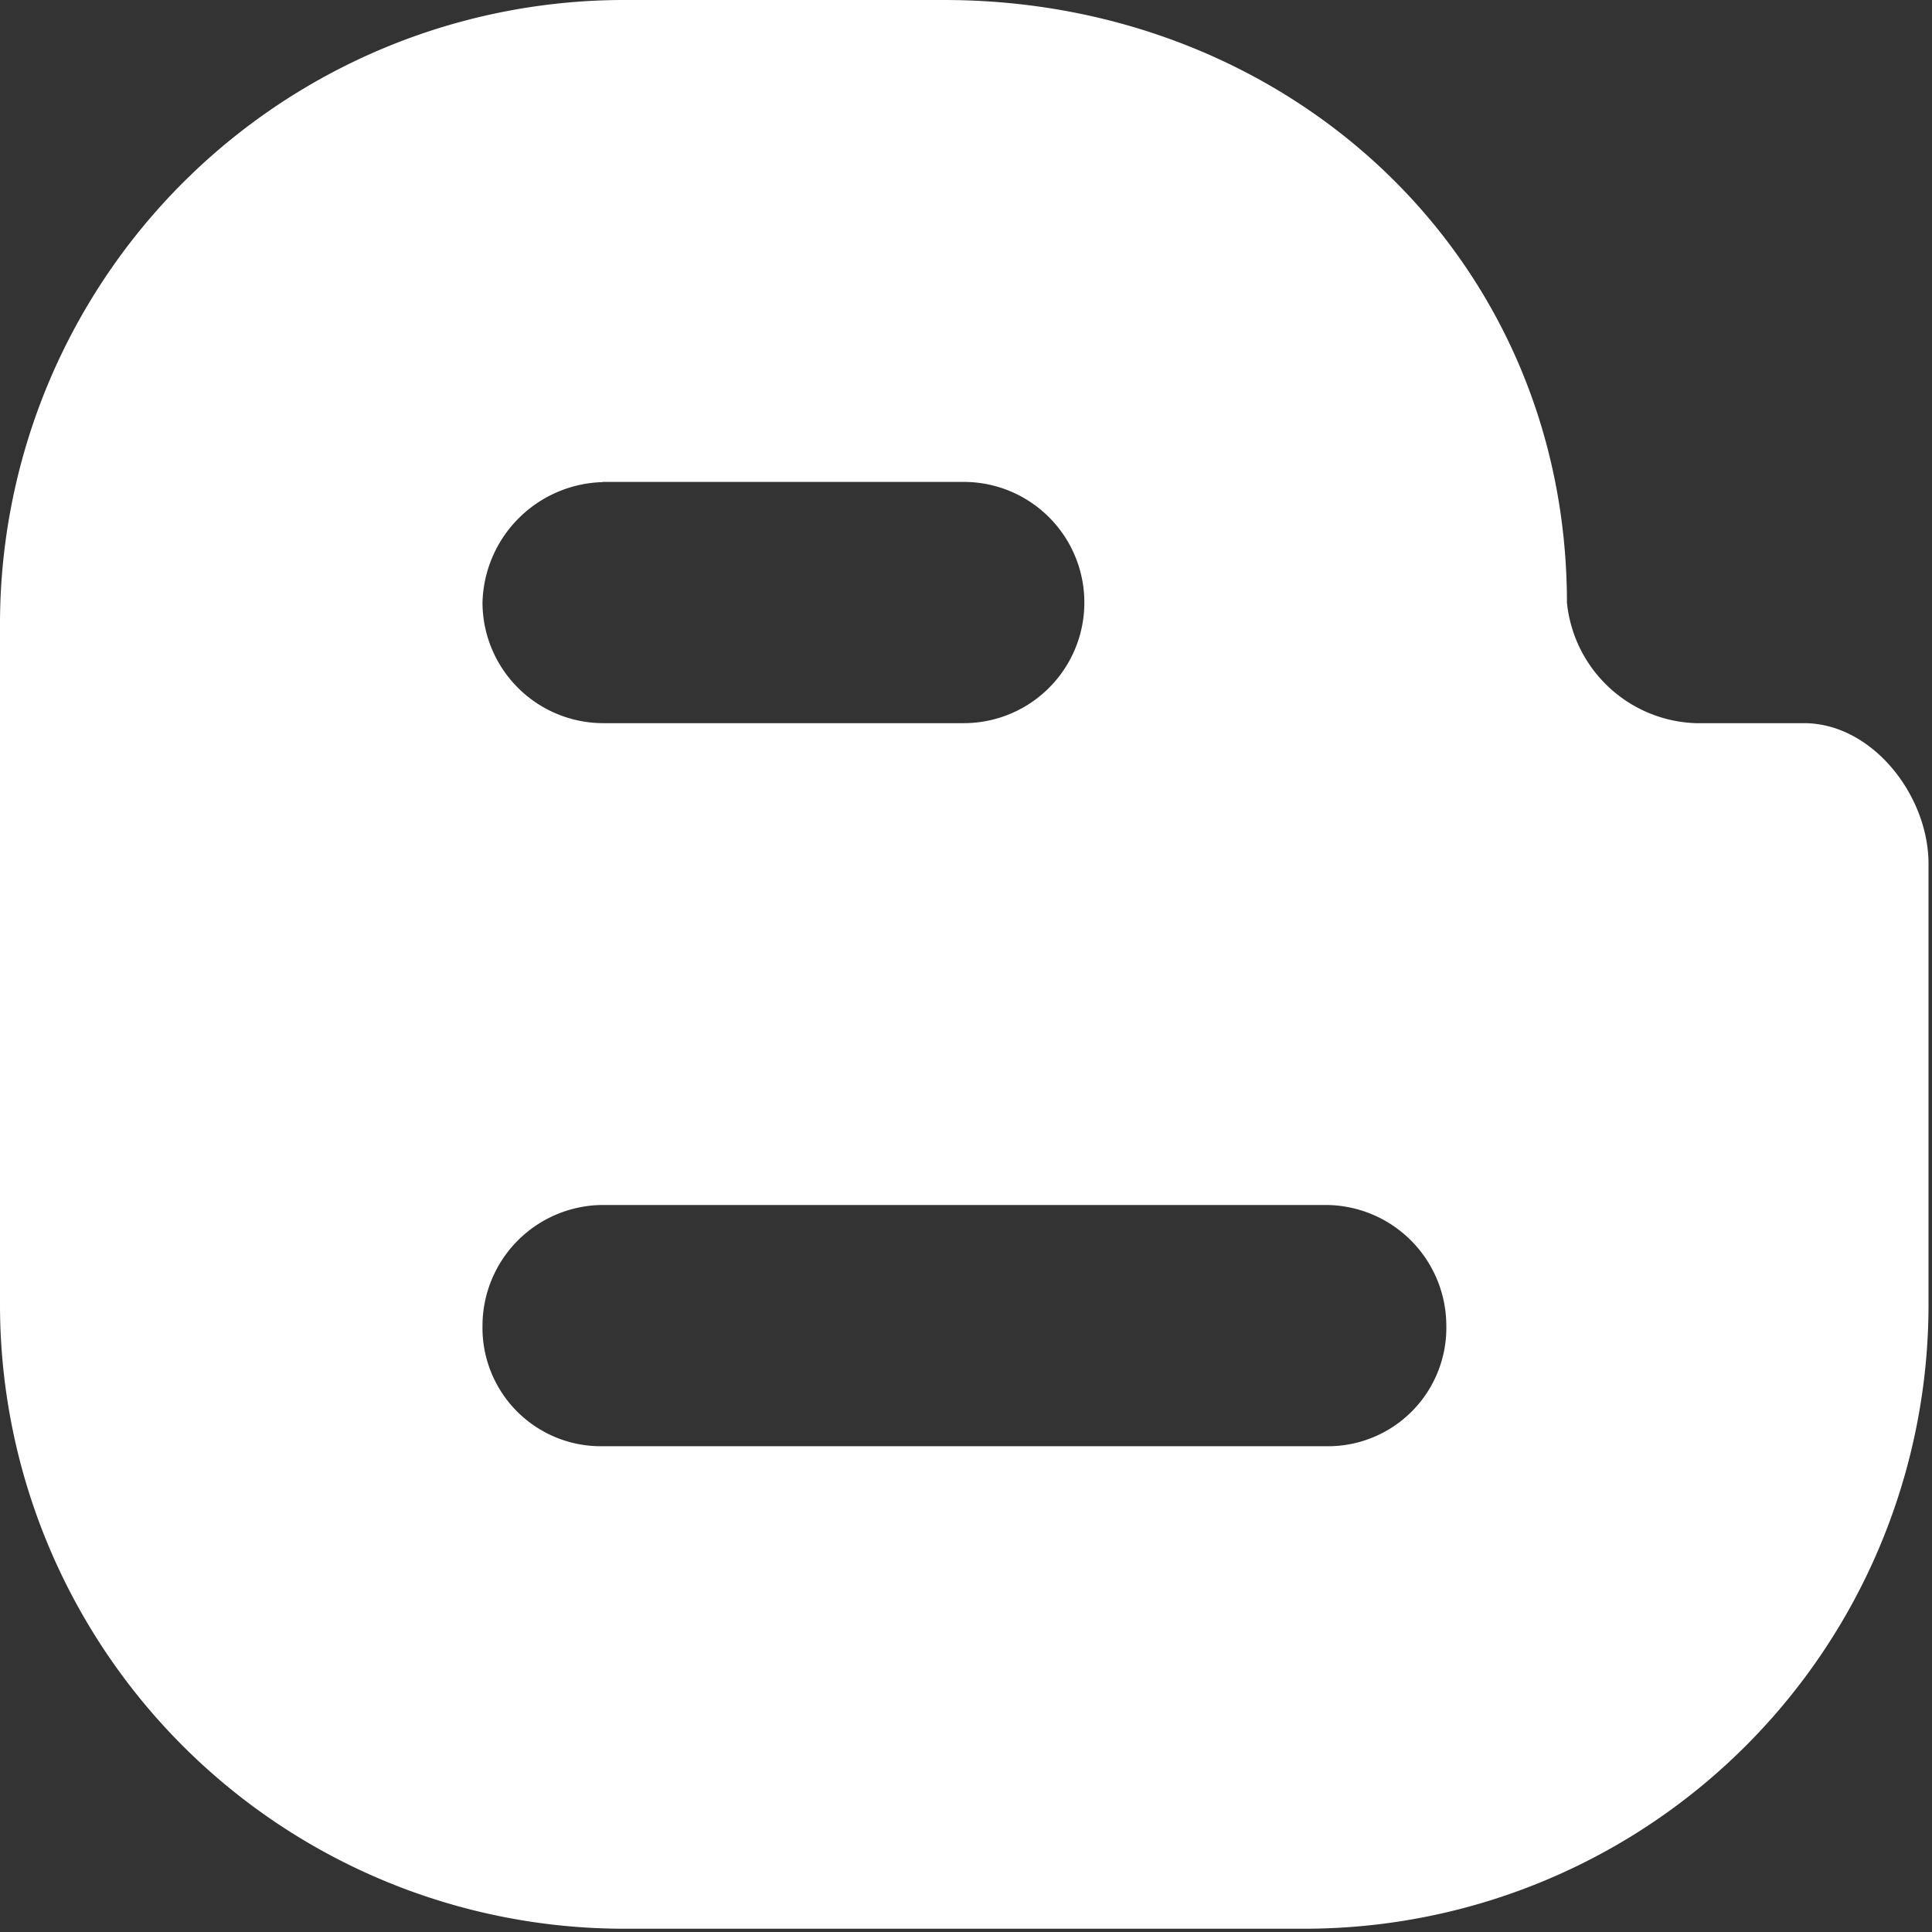 <?xml version="1.0" standalone="no"?><!DOCTYPE svg PUBLIC "-//W3C//DTD SVG 1.1//EN" "http://www.w3.org/Graphics/SVG/1.1/DTD/svg11.dtd"><svg t="1754852619475" class="icon" viewBox="0 0 1024 1024" version="1.1" xmlns="http://www.w3.org/2000/svg" p-id="11882" xmlns:xlink="http://www.w3.org/1999/xlink" width="200" height="200"><rect x="0" y="0" width="1024" height="1024" fill="#333333" stroke="none"/><path d="M956.126 383.292H898.638a71.042 71.042 0 0 1-68.127-63.882C830.46 136.256 683.568 0.003 500.414 0.003H332.194A330.813 330.813 0 0 0 0 330.049v362.012a330.813 330.813 0 0 0 332.194 330.2h357.767a330.813 330.813 0 0 0 332.194-330.046V457.812c0-36.211-29.818-74.52-66.03-74.52z m-636.718-127.865h191.645a63.933 63.933 0 0 1 0 127.865H319.408A64.086 64.086 0 0 1 255.731 319.411a65.518 65.518 0 0 1 63.677-63.882z m383.289 511.103H319.408A62.756 62.756 0 0 1 255.731 702.7a64.086 64.086 0 0 1 63.677-64.035h383.289a64.086 64.086 0 0 1 63.882 63.882 62.756 62.756 0 0 1-63.882 63.984z m0 0" fill="#ffffff" p-id="11883"></path></svg>